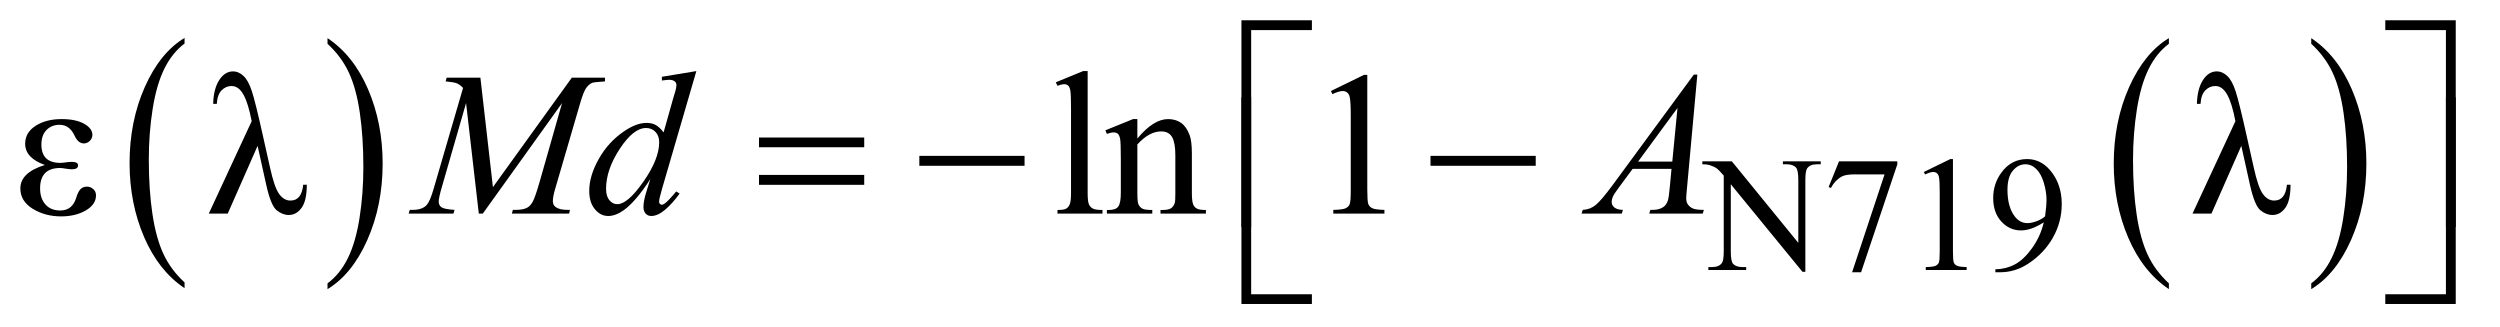 <?xml version="1.0" encoding="UTF-8"?>
<!DOCTYPE svg PUBLIC '-//W3C//DTD SVG 1.0//EN'
          'http://www.w3.org/TR/2001/REC-SVG-20010904/DTD/svg10.dtd'>
<svg stroke-dasharray="none" shape-rendering="auto" xmlns="http://www.w3.org/2000/svg" font-family="'Dialog'" text-rendering="auto" width="191" fill-opacity="1" color-interpolation="auto" color-rendering="auto" preserveAspectRatio="xMidYMid meet" font-size="12px" viewBox="0 0 191 25" fill="black" xmlns:xlink="http://www.w3.org/1999/xlink" stroke="black" image-rendering="auto" stroke-miterlimit="10" stroke-linecap="square" stroke-linejoin="miter" font-style="normal" stroke-width="1" height="25" stroke-dashoffset="0" font-weight="normal" stroke-opacity="1"
><!--Generated by the Batik Graphics2D SVG Generator--><defs id="genericDefs"
  /><g
  ><defs id="defs1"
    ><clipPath clipPathUnits="userSpaceOnUse" id="clipPath1"
      ><path d="M1.037 1.585 L121.89 1.585 L121.89 17.43 L1.037 17.43 L1.037 1.585 Z"
      /></clipPath
      ><clipPath clipPathUnits="userSpaceOnUse" id="clipPath2"
      ><path d="M33.145 50.645 L33.145 556.886 L3894.262 556.886 L3894.262 50.645 Z"
      /></clipPath
    ></defs
    ><g transform="scale(1.576,1.576) translate(-1.037,-1.585) matrix(0.031,0,0,0.031,0,0)"
    ><path d="M322.062 492.781 L322.062 501.797 Q281.406 474.516 258.742 421.703 Q236.078 368.891 236.078 306.125 Q236.078 240.828 259.914 187.18 Q283.75 133.531 322.062 110.438 L322.062 119.25 Q302.906 133.531 290.602 158.305 Q278.297 183.078 272.219 221.188 Q266.141 259.297 266.141 300.656 Q266.141 347.484 271.75 385.273 Q277.359 423.062 288.883 447.945 Q300.406 472.828 322.062 492.781 Z" stroke="none" clip-path="url(#clipPath2)"
    /></g
    ><g transform="matrix(0.049,0,0,0.049,-1.635,-2.498)"
    ><path d="M544.016 119.25 L544.016 110.438 Q584.656 137.516 607.32 190.32 Q629.984 243.125 629.984 305.906 Q629.984 371.203 606.156 424.953 Q582.328 478.703 544.016 501.797 L544.016 492.781 Q563.328 478.5 575.633 453.727 Q587.938 428.953 593.93 390.945 Q599.922 352.938 599.922 311.375 Q599.922 264.75 594.398 226.852 Q588.875 188.953 577.266 164.078 Q565.656 139.203 544.016 119.25 Z" stroke="none" clip-path="url(#clipPath2)"
    /></g
    ><g transform="matrix(0.049,0,0,0.049,-1.635,-2.498)"
    ><path d="M3415.062 492.781 L3415.062 501.797 Q3374.406 474.516 3351.742 421.703 Q3329.078 368.891 3329.078 306.125 Q3329.078 240.828 3352.914 187.18 Q3376.75 133.531 3415.062 110.438 L3415.062 119.25 Q3395.906 133.531 3383.602 158.305 Q3371.297 183.078 3365.219 221.188 Q3359.141 259.297 3359.141 300.656 Q3359.141 347.484 3364.75 385.273 Q3370.359 423.062 3381.883 447.945 Q3393.406 472.828 3415.062 492.781 Z" stroke="none" clip-path="url(#clipPath2)"
    /></g
    ><g transform="matrix(0.049,0,0,0.049,-1.635,-2.498)"
    ><path d="M3637.016 119.25 L3637.016 110.438 Q3677.656 137.516 3700.32 190.32 Q3722.984 243.125 3722.984 305.906 Q3722.984 371.203 3699.156 424.953 Q3675.328 478.703 3637.016 501.797 L3637.016 492.781 Q3656.328 478.5 3668.633 453.727 Q3680.938 428.953 3686.93 390.945 Q3692.922 352.938 3692.922 311.375 Q3692.922 264.75 3687.398 226.852 Q3681.875 188.953 3670.266 164.078 Q3658.656 139.203 3637.016 119.25 Z" stroke="none" clip-path="url(#clipPath2)"
    /></g
    ><g transform="matrix(0.049,0,0,0.049,-1.635,-2.498)"
    ><path d="M2687.625 302.5 L2733.625 302.5 L2837.25 429.625 L2837.25 331.875 Q2837.25 316.25 2833.75 312.375 Q2829.125 307.125 2819.125 307.125 L2813.25 307.125 L2813.25 302.5 L2872.25 302.5 L2872.25 307.125 L2866.25 307.125 Q2855.5 307.125 2851 313.625 Q2848.25 317.625 2848.25 331.875 L2848.25 474.75 L2843.75 474.75 L2732 338.25 L2732 442.625 Q2732 458.25 2735.375 462.125 Q2740.125 467.375 2750 467.375 L2756 467.375 L2756 472 L2697 472 L2697 467.375 L2702.875 467.375 Q2713.75 467.375 2718.25 460.875 Q2721 456.875 2721 442.625 L2721 324.75 Q2713.625 316.125 2709.812 313.375 Q2706 310.625 2698.625 308.25 Q2695 307.125 2687.625 307.125 L2687.625 302.5 ZM2900.75 302.5 L2991.625 302.5 L2991.625 307.25 L2935.125 475.5 L2921.125 475.5 L2971.75 322.875 L2925.125 322.875 Q2911 322.875 2905 326.25 Q2894.5 332 2888.125 344 L2884.5 342.625 L2900.75 302.5 ZM3033 319.125 L3074.25 299 L3078.375 299 L3078.375 442.125 Q3078.375 456.375 3079.562 459.875 Q3080.75 463.375 3084.5 465.25 Q3088.25 467.125 3099.75 467.375 L3099.75 472 L3036 472 L3036 467.375 Q3048 467.125 3051.5 465.312 Q3055 463.5 3056.375 460.438 Q3057.75 457.375 3057.75 442.125 L3057.75 350.625 Q3057.75 332.125 3056.5 326.875 Q3055.625 322.875 3053.312 321 Q3051 319.125 3047.75 319.125 Q3043.125 319.125 3034.875 323 L3033 319.125 ZM3144.5 475.5 L3144.5 470.875 Q3160.75 470.625 3174.75 463.312 Q3188.75 456 3201.812 437.75 Q3214.875 419.5 3220 397.625 Q3200.375 410.25 3184.5 410.25 Q3166.625 410.25 3153.875 396.438 Q3141.125 382.625 3141.125 359.75 Q3141.125 337.5 3153.875 320.125 Q3169.25 299 3194 299 Q3214.875 299 3229.75 316.25 Q3248 337.625 3248 369 Q3248 397.25 3234.125 421.688 Q3220.25 446.125 3195.5 462.25 Q3175.375 475.5 3151.625 475.5 L3144.5 475.5 ZM3222 388.375 Q3224.25 372.125 3224.25 362.375 Q3224.25 350.25 3220.125 336.188 Q3216 322.125 3208.438 314.625 Q3200.875 307.125 3191.25 307.125 Q3180.125 307.125 3171.75 317.125 Q3163.375 327.125 3163.375 346.875 Q3163.375 373.25 3174.5 388.125 Q3182.625 398.875 3194.5 398.875 Q3200.25 398.875 3208.125 396.125 Q3216 393.375 3222 388.375 Z" stroke="none" clip-path="url(#clipPath2)"
    /></g
    ><g transform="matrix(0.049,0,0,0.049,-1.635,-2.498)"
    ><path d="M103.375 308.219 Q72.594 297.281 72.594 275.094 Q72.594 257.594 88.922 247.125 Q105.25 236.656 129.469 236.656 Q151.5 236.656 164.469 243.922 Q177.438 251.188 177.438 261.344 Q177.438 266.656 173.375 270.641 Q169.312 274.625 164 274.625 Q155.25 274.625 149.625 262.438 Q141.812 245.562 126.188 245.562 Q113.844 245.562 105.875 253.688 Q97.906 261.812 97.906 276.344 Q97.906 304.938 127.438 304.938 Q130.562 304.938 134.625 304.312 Q141.656 303.375 145.562 303.375 Q155.094 303.375 155.094 308.844 Q155.094 314.938 145.406 314.938 Q141.969 314.938 135.094 313.844 Q129.938 312.906 127.125 312.906 Q95.875 312.906 95.875 344.781 Q95.875 360.25 104.156 369.703 Q112.438 379.156 127.281 379.156 Q145.875 379.156 151.969 359.938 Q155.094 349.781 158.922 345.875 Q162.75 341.969 169.156 341.969 Q174.469 341.969 178.766 345.797 Q183.062 349.625 183.062 355.562 Q183.062 369.781 167.125 379.078 Q151.188 388.375 128.531 388.375 Q103.688 388.375 84.391 376.5 Q65.094 364.625 65.094 344.781 Q65.094 319.938 103.375 308.219 ZM506.094 339 L511.719 339 Q511.719 363.688 503.672 374.938 Q495.625 386.188 483.594 386.188 Q473.75 386.188 464.688 378.766 Q455.625 371.344 448.438 339 L435 278.375 L388.438 384 L358.906 384 L425.781 239.938 Q420.469 211.969 412.969 198.531 Q405.469 185.094 394.375 185.094 Q385.469 185.094 378.828 191.891 Q372.188 198.688 371.406 212.906 L365.781 212.906 Q366.25 189.938 375 176.109 Q383.75 162.281 396.875 162.281 Q405.312 162.281 412.891 169.234 Q420.469 176.188 426.016 192.984 Q431.562 209.781 443.281 262.594 L454.375 312.125 Q461.094 342.906 468.516 353.297 Q475.938 363.688 486.25 363.688 Q503.75 363.688 506.094 339 ZM1729.219 161.812 L1729.219 351.656 Q1729.219 365.094 1731.172 369.469 Q1733.125 373.844 1737.188 376.109 Q1741.25 378.375 1752.344 378.375 L1752.344 384 L1682.188 384 L1682.188 378.375 Q1692.031 378.375 1695.625 376.344 Q1699.219 374.312 1701.25 369.625 Q1703.281 364.938 1703.281 351.656 L1703.281 221.656 Q1703.281 197.438 1702.188 191.891 Q1701.094 186.344 1698.672 184.312 Q1696.25 182.281 1692.5 182.281 Q1688.438 182.281 1682.188 184.781 L1679.531 179.312 L1722.188 161.812 L1729.219 161.812 ZM1806.719 266.969 Q1831.875 236.656 1854.688 236.656 Q1866.406 236.656 1874.844 242.516 Q1883.281 248.375 1888.281 261.812 Q1891.719 271.188 1891.719 290.562 L1891.719 351.656 Q1891.719 365.25 1893.906 370.094 Q1895.625 374 1899.453 376.188 Q1903.281 378.375 1913.594 378.375 L1913.594 384 L1842.812 384 L1842.812 378.375 L1845.781 378.375 Q1855.781 378.375 1859.766 375.328 Q1863.75 372.281 1865.312 366.344 Q1865.938 364 1865.938 351.656 L1865.938 293.062 Q1865.938 273.531 1860.859 264.703 Q1855.781 255.875 1843.75 255.875 Q1825.156 255.875 1806.719 276.188 L1806.719 351.656 Q1806.719 366.188 1808.438 369.625 Q1810.625 374.156 1814.453 376.266 Q1818.281 378.375 1830 378.375 L1830 384 L1759.219 384 L1759.219 378.375 L1762.344 378.375 Q1773.281 378.375 1777.109 372.828 Q1780.938 367.281 1780.938 351.656 L1780.938 298.531 Q1780.938 272.75 1779.766 267.125 Q1778.594 261.5 1776.172 259.469 Q1773.75 257.438 1769.688 257.438 Q1765.312 257.438 1759.219 259.781 L1756.875 254.156 L1800 236.656 L1806.719 236.656 L1806.719 266.969 ZM2108.5 192.906 L2160.062 167.75 L2165.219 167.75 L2165.219 346.656 Q2165.219 364.469 2166.703 368.844 Q2168.188 373.219 2172.875 375.562 Q2177.562 377.906 2191.938 378.219 L2191.938 384 L2112.25 384 L2112.25 378.219 Q2127.25 377.906 2131.625 375.641 Q2136 373.375 2137.719 369.547 Q2139.438 365.719 2139.438 346.656 L2139.438 232.281 Q2139.438 209.156 2137.875 202.594 Q2136.781 197.594 2133.891 195.25 Q2131 192.906 2126.938 192.906 Q2121.156 192.906 2110.844 197.75 L2108.5 192.906 ZM3599.094 339 L3604.719 339 Q3604.719 363.688 3596.672 374.938 Q3588.625 386.188 3576.594 386.188 Q3566.75 386.188 3557.688 378.766 Q3548.625 371.344 3541.438 339 L3528 278.375 L3481.438 384 L3451.906 384 L3518.781 239.938 Q3513.469 211.969 3505.969 198.531 Q3498.469 185.094 3487.375 185.094 Q3478.469 185.094 3471.828 191.891 Q3465.188 198.688 3464.406 212.906 L3458.781 212.906 Q3459.25 189.938 3468 176.109 Q3476.75 162.281 3489.875 162.281 Q3498.312 162.281 3505.891 169.234 Q3513.469 176.188 3519.016 192.984 Q3524.562 209.781 3536.281 262.594 L3547.375 312.125 Q3554.094 342.906 3561.516 353.297 Q3568.938 363.688 3579.25 363.688 Q3596.75 363.688 3599.094 339 Z" stroke="none" clip-path="url(#clipPath2)"
    /></g
    ><g transform="matrix(0.049,0,0,0.049,-1.635,-2.498)"
    ><path d="M782.406 172.125 L801.938 342.75 L924.906 172.125 L976.625 172.125 L976.625 177.906 Q959.75 179 956.781 180.094 Q951.625 182.125 947.328 188.219 Q943.031 194.312 938.031 211.656 L898.812 346.031 Q895.375 357.75 895.375 364.469 Q895.375 370.562 899.594 373.688 Q905.531 378.219 918.344 378.219 L922.094 378.219 L920.688 384 L831.469 384 L833.031 378.219 L837.25 378.219 Q849.125 378.219 855.375 374.781 Q860.219 372.281 864.047 365.328 Q867.875 358.375 874.75 334.469 L909.75 211.656 L786.156 384 L779.906 384 L760.062 211.656 L722.25 342.75 Q717.406 359.469 717.406 365.25 Q717.406 371.031 721.625 374.078 Q725.844 377.125 742.094 378.219 L740.375 384 L670.531 384 L672.25 378.219 L676.469 378.219 Q691.938 378.219 698.812 370.406 Q703.812 364.781 709.281 346.031 L755.375 188.062 Q750.219 182.75 745.531 180.875 Q740.844 179 728.188 177.906 L729.75 172.125 L782.406 172.125 ZM1119.125 161.812 L1065.375 346.188 Q1061 361.188 1061 365.875 Q1061 367.438 1062.328 368.844 Q1063.656 370.25 1065.062 370.25 Q1067.094 370.25 1069.906 368.219 Q1075.219 364.469 1087.719 349.469 L1093.031 352.75 Q1081.781 368.375 1070.297 378.062 Q1058.812 387.75 1048.812 387.75 Q1043.5 387.75 1040.062 384 Q1036.625 380.25 1036.625 373.375 Q1036.625 364.469 1041.312 349.469 L1047.406 330.094 Q1024.75 365.094 1006.156 378.531 Q993.344 387.75 981.625 387.75 Q969.75 387.75 960.922 377.203 Q952.094 366.656 952.094 348.531 Q952.094 325.25 966.938 298.844 Q981.781 272.438 1006.156 255.875 Q1025.375 242.594 1041.469 242.594 Q1049.906 242.594 1056 246.031 Q1062.094 249.469 1068.031 257.438 L1083.344 203.062 Q1085.062 197.281 1086.156 193.844 Q1088.031 187.594 1088.031 183.531 Q1088.031 180.25 1085.688 178.062 Q1082.406 175.406 1077.25 175.406 Q1073.656 175.406 1065.375 176.5 L1065.375 170.719 L1119.125 161.812 ZM1061.156 272.75 Q1061.156 262.75 1055.375 256.656 Q1049.594 250.562 1040.688 250.562 Q1021 250.562 999.672 283.062 Q978.344 315.562 978.344 345.25 Q978.344 356.969 983.5 363.141 Q988.656 369.312 995.844 369.312 Q1012.094 369.312 1036.625 334.156 Q1061.156 299 1061.156 272.75 ZM2679.844 167.281 L2663.75 343.531 Q2662.5 355.875 2662.5 359.781 Q2662.5 366.031 2664.844 369.312 Q2667.812 373.844 2672.891 376.031 Q2677.969 378.219 2690 378.219 L2688.281 384 L2604.844 384 L2606.562 378.219 L2610.156 378.219 Q2620.312 378.219 2626.719 373.844 Q2631.25 370.875 2633.75 364 Q2635.469 359.156 2637.031 341.188 L2639.531 314.312 L2578.906 314.312 L2557.344 343.531 Q2550 353.375 2548.125 357.672 Q2546.25 361.969 2546.25 365.719 Q2546.25 370.719 2550.312 374.312 Q2554.375 377.906 2563.75 378.219 L2562.031 384 L2499.375 384 L2501.094 378.219 Q2512.656 377.75 2521.484 370.484 Q2530.312 363.219 2547.812 339.469 L2674.375 167.281 L2679.844 167.281 ZM2648.906 219.312 L2587.5 302.906 L2640.781 302.906 L2648.906 219.312 Z" stroke="none" clip-path="url(#clipPath2)"
    /></g
    ><g transform="matrix(0.049,0,0,0.049,-1.635,-2.498)"
    ><path d="M1984.156 404.938 L1969 404.938 L1969 82.594 L2078.844 82.594 L2078.844 97.906 L1984.156 97.906 L1984.156 404.938 ZM3752.469 82.594 L3862.312 82.594 L3862.312 404.938 L3847 404.938 L3847 97.906 L3752.469 97.906 L3752.469 82.594 Z" stroke="none" clip-path="url(#clipPath2)"
    /></g
    ><g transform="matrix(0.049,0,0,0.049,-1.635,-2.498)"
    ><path d="M1216.781 265.406 L1380.844 265.406 L1380.844 280.562 L1216.781 280.562 L1216.781 265.406 ZM1216.781 323.688 L1380.844 323.688 L1380.844 339.156 L1216.781 339.156 L1216.781 323.688 ZM1466.781 294 L1630.844 294 L1630.844 309.469 L1466.781 309.469 L1466.781 294 ZM2263.781 294 L2427.844 294 L2427.844 309.469 L2263.781 309.469 L2263.781 294 Z" stroke="none" clip-path="url(#clipPath2)"
    /></g
    ><g transform="matrix(0.049,0,0,0.049,-1.635,-2.498)"
    ><path d="M2078.844 524.938 L1969 524.938 L1969 202.594 L1984.156 202.594 L1984.156 509.781 L2078.844 509.781 L2078.844 524.938 ZM3847 202.594 L3862.312 202.594 L3862.312 524.938 L3752.469 524.938 L3752.469 509.781 L3847 509.781 L3847 202.594 Z" stroke="none" clip-path="url(#clipPath2)"
    /></g
  ></g
></svg
>
